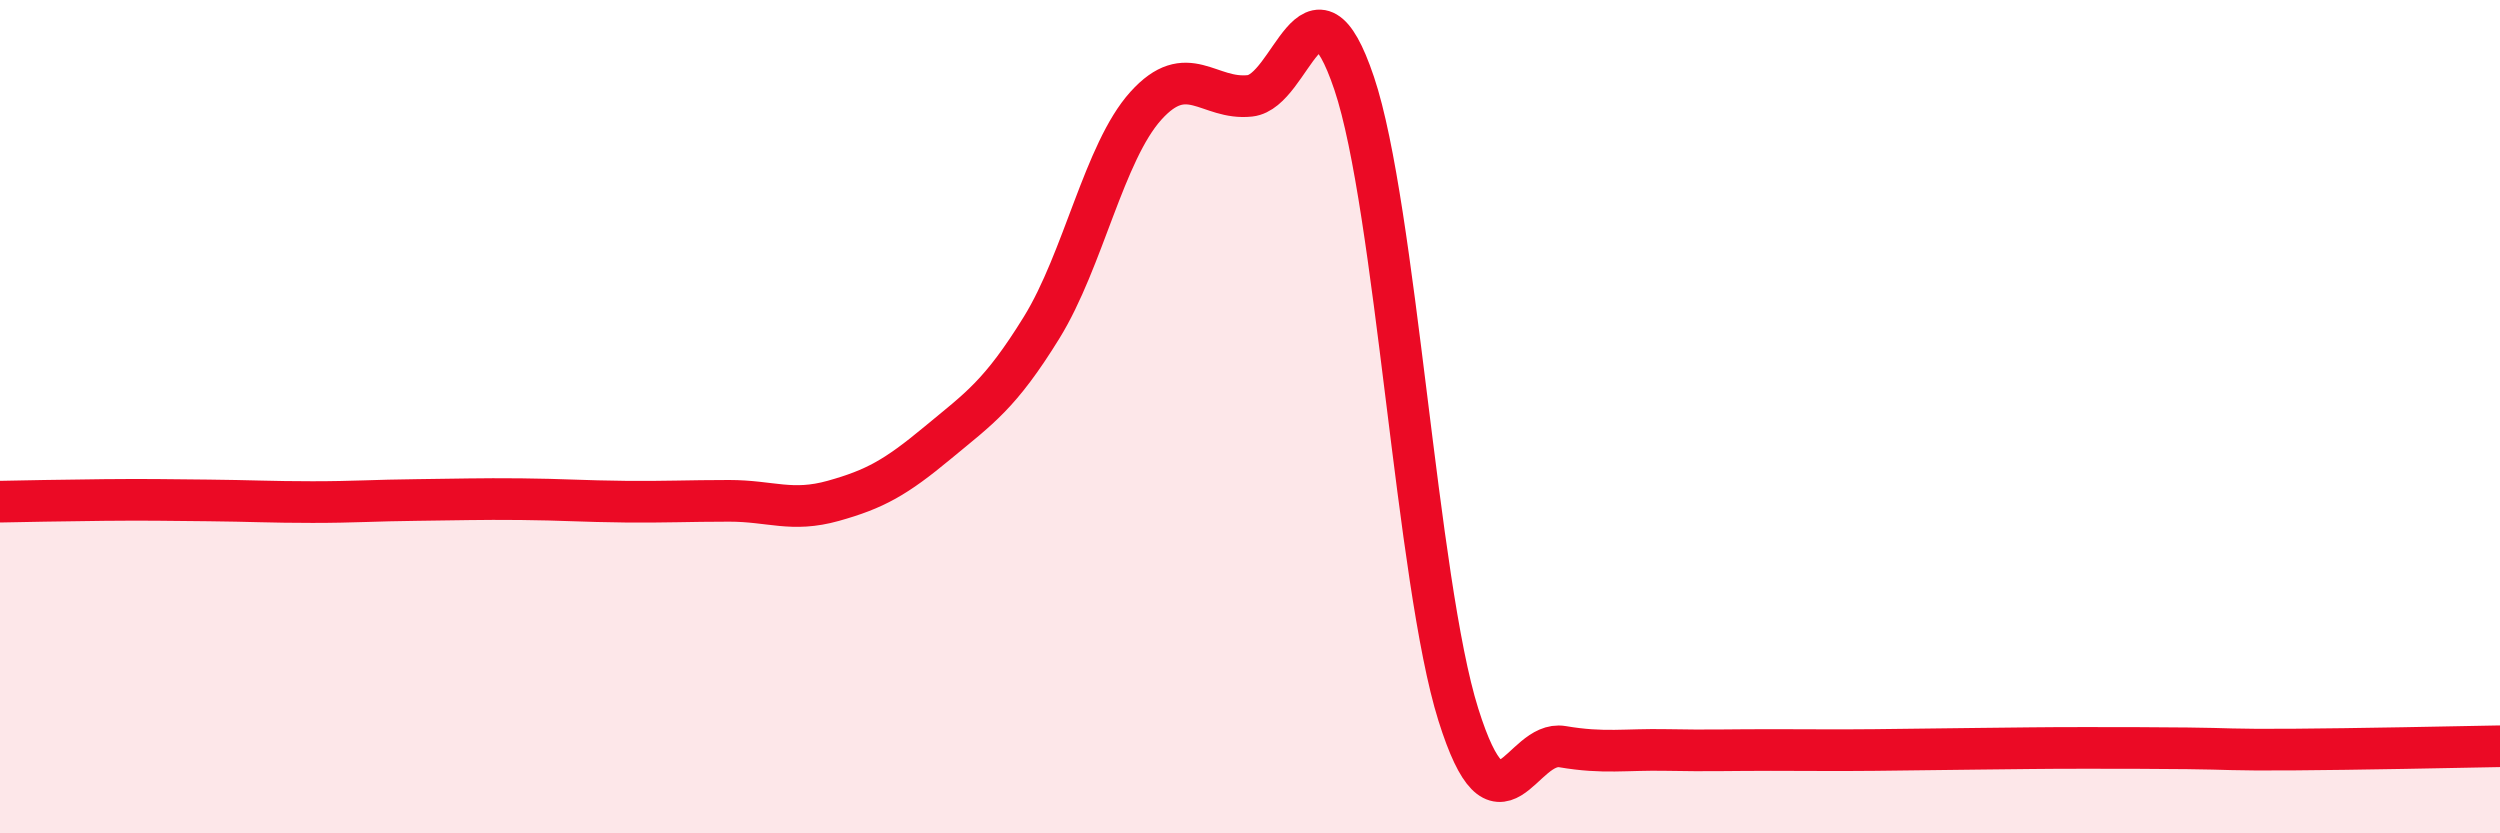 
    <svg width="60" height="20" viewBox="0 0 60 20" xmlns="http://www.w3.org/2000/svg">
      <path
        d="M 0,12.04 C 0.5,12.03 1.5,12.01 2.5,12 C 3.5,11.99 4,12 5,12.01 C 6,12.02 6.5,12.05 7.5,12.05 C 8.5,12.05 9,12.01 10,12 C 11,11.99 11.5,11.97 12.5,11.98 C 13.5,11.99 14,12.03 15,12.04 C 16,12.05 16.5,12.02 17.5,12.02 C 18.5,12.02 19,12.3 20,12.02 C 21,11.74 21.5,11.46 22.5,10.63 C 23.5,9.8 24,9.48 25,7.86 C 26,6.24 26.5,3.65 27.5,2.54 C 28.5,1.43 29,2.41 30,2.3 C 31,2.19 31.5,-0.97 32.5,2 C 33.5,4.97 34,13.97 35,17.15 C 36,20.33 36.5,17.75 37.5,17.92 C 38.5,18.09 39,17.98 40,18 C 41,18.02 41.5,18 42.5,18 C 43.5,18 44,18.01 45,18 C 46,17.99 46.5,17.98 47.5,17.97 C 48.5,17.96 49,17.95 50,17.95 C 51,17.95 51.5,17.95 52.5,17.96 C 53.5,17.97 53.5,18 55,17.99 C 56.5,17.98 59,17.93 60,17.91L60 20L0 20Z"
        fill="#EB0A25"
        opacity="0.1"
        stroke-linecap="round"
        stroke-linejoin="round"
      />
      <path
        d="M 0,12.04 C 0.5,12.03 1.5,12.01 2.5,12 C 3.5,11.99 4,12 5,12.01 C 6,12.02 6.5,12.05 7.5,12.05 C 8.5,12.05 9,12.01 10,12 C 11,11.99 11.5,11.97 12.5,11.98 C 13.5,11.99 14,12.03 15,12.04 C 16,12.05 16.5,12.02 17.5,12.02 C 18.5,12.02 19,12.3 20,12.02 C 21,11.74 21.5,11.46 22.5,10.63 C 23.5,9.8 24,9.48 25,7.86 C 26,6.24 26.5,3.65 27.5,2.54 C 28.5,1.43 29,2.41 30,2.3 C 31,2.19 31.5,-0.97 32.5,2 C 33.5,4.97 34,13.97 35,17.15 C 36,20.33 36.5,17.75 37.5,17.92 C 38.5,18.09 39,17.98 40,18 C 41,18.02 41.5,18 42.5,18 C 43.5,18 44,18.01 45,18 C 46,17.99 46.5,17.98 47.5,17.97 C 48.5,17.96 49,17.95 50,17.95 C 51,17.95 51.5,17.95 52.5,17.96 C 53.5,17.97 53.5,18 55,17.99 C 56.5,17.98 59,17.93 60,17.91"
        stroke="#EB0A25"
        stroke-width="1"
        fill="none"
        stroke-linecap="round"
        stroke-linejoin="round"
      />
    </svg>
  